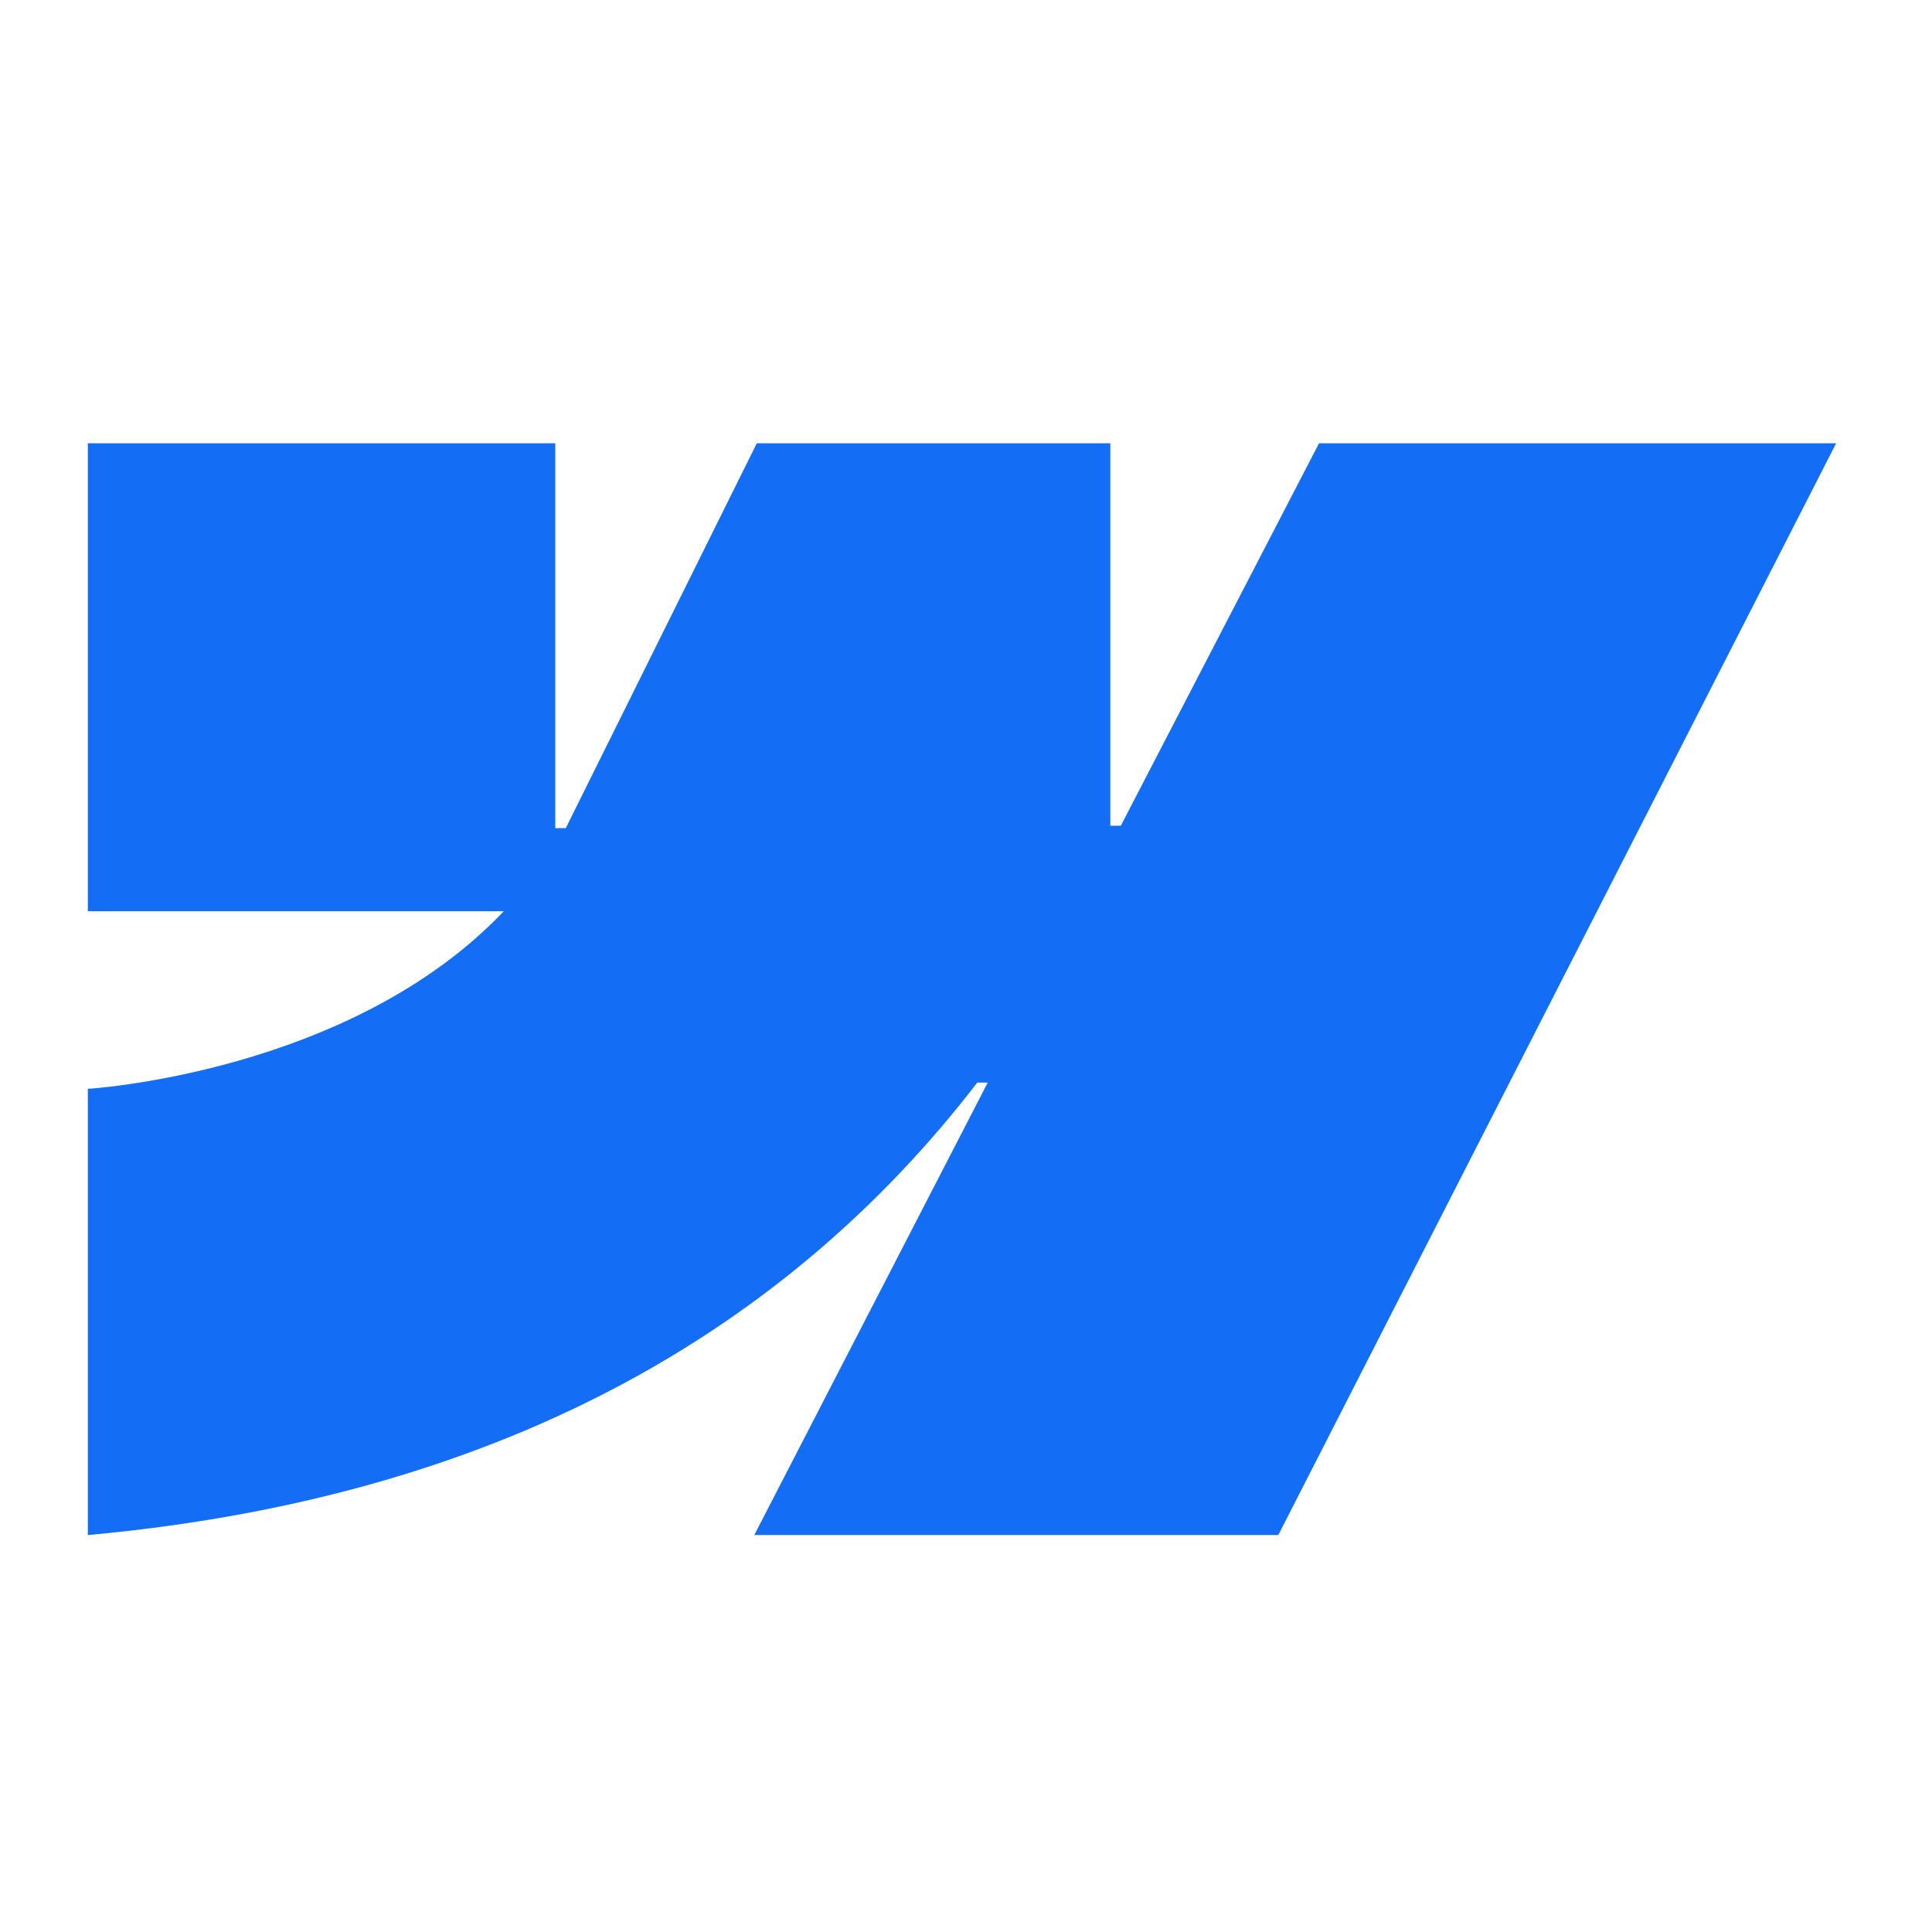 <svg width="44" height="44" viewBox="0 0 44 44" fill="none" xmlns="http://www.w3.org/2000/svg">
<g clip-path="url(#clip0_2468_499)">
<path fill-rule="evenodd" clip-rule="evenodd" d="M41.817 10.095L29.112 34.96H17.178L22.495 24.655H22.257C17.87 30.355 11.325 34.108 2 34.96V24.797C2 24.797 7.966 24.445 11.473 20.753H2V10.095H12.646V18.861L12.885 18.86L17.236 10.095H25.287V18.806L25.526 18.805L30.04 10.095H41.817Z" fill="#146EF5"/>
</g>
<defs>
<clipPath id="clip0_2468_499">
<rect width="40" height="25" fill="white" transform="translate(2 10)"/>
</clipPath>
</defs>
</svg>
